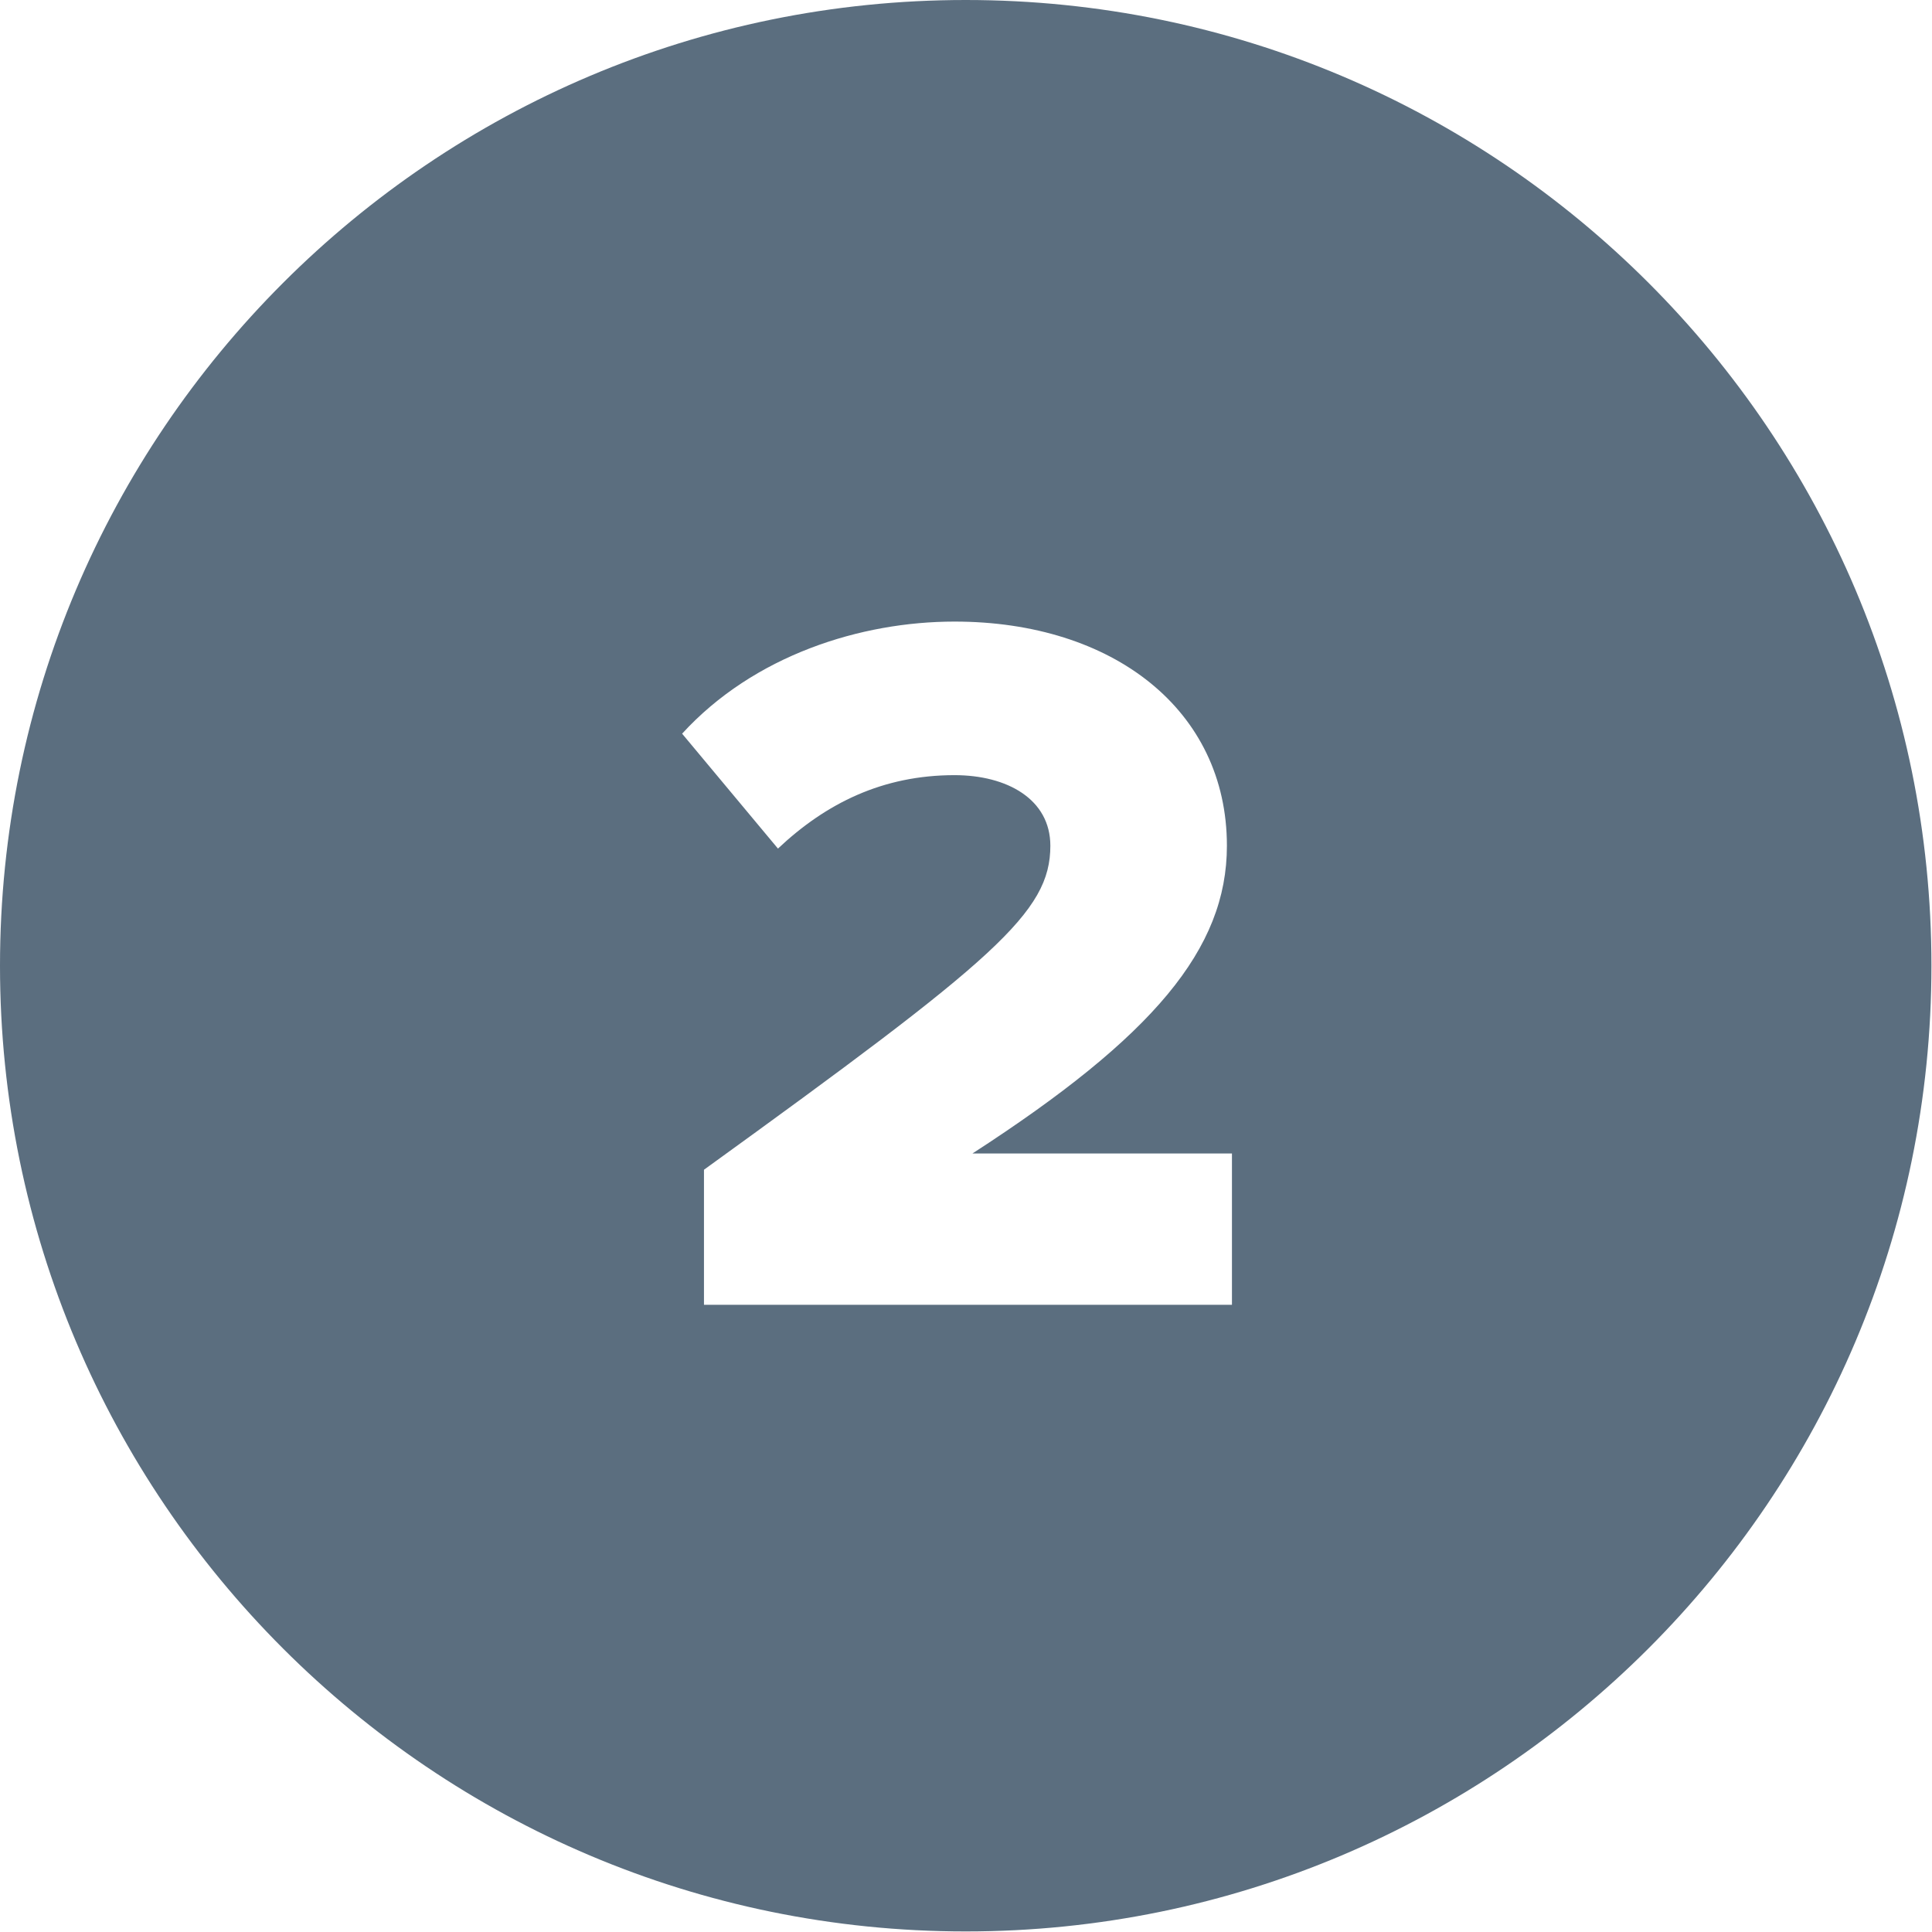 <?xml version="1.0" encoding="UTF-8"?>
<svg id="Layer_2" data-name="Layer 2" xmlns="http://www.w3.org/2000/svg" viewBox="0 0 34.47 34.47">
  <defs>
    <style>
      .cls-1 {
        fill: #5b6e7f;
        stroke-width: 0px;
      }
    </style>
  </defs>
  <g id="Layer_1-2" data-name="Layer 1">
    <path class="cls-1" d="M17.23,0C7.72,0,0,7.72,0,17.23s7.72,17.23,17.23,17.23,17.23-7.72,17.23-17.23S26.75,0,17.23,0ZM21.98,23.28h-9.42v-2.41c5.2-3.76,6.18-4.59,6.18-5.78,0-.83-.77-1.26-1.71-1.26-1.28,0-2.29.5-3.15,1.31l-1.71-2.05c1.28-1.4,3.19-2,4.86-2,2.83,0,4.86,1.58,4.86,4,0,1.84-1.31,3.4-4.54,5.49h4.63v2.7Z"/>
  </g>
</svg>